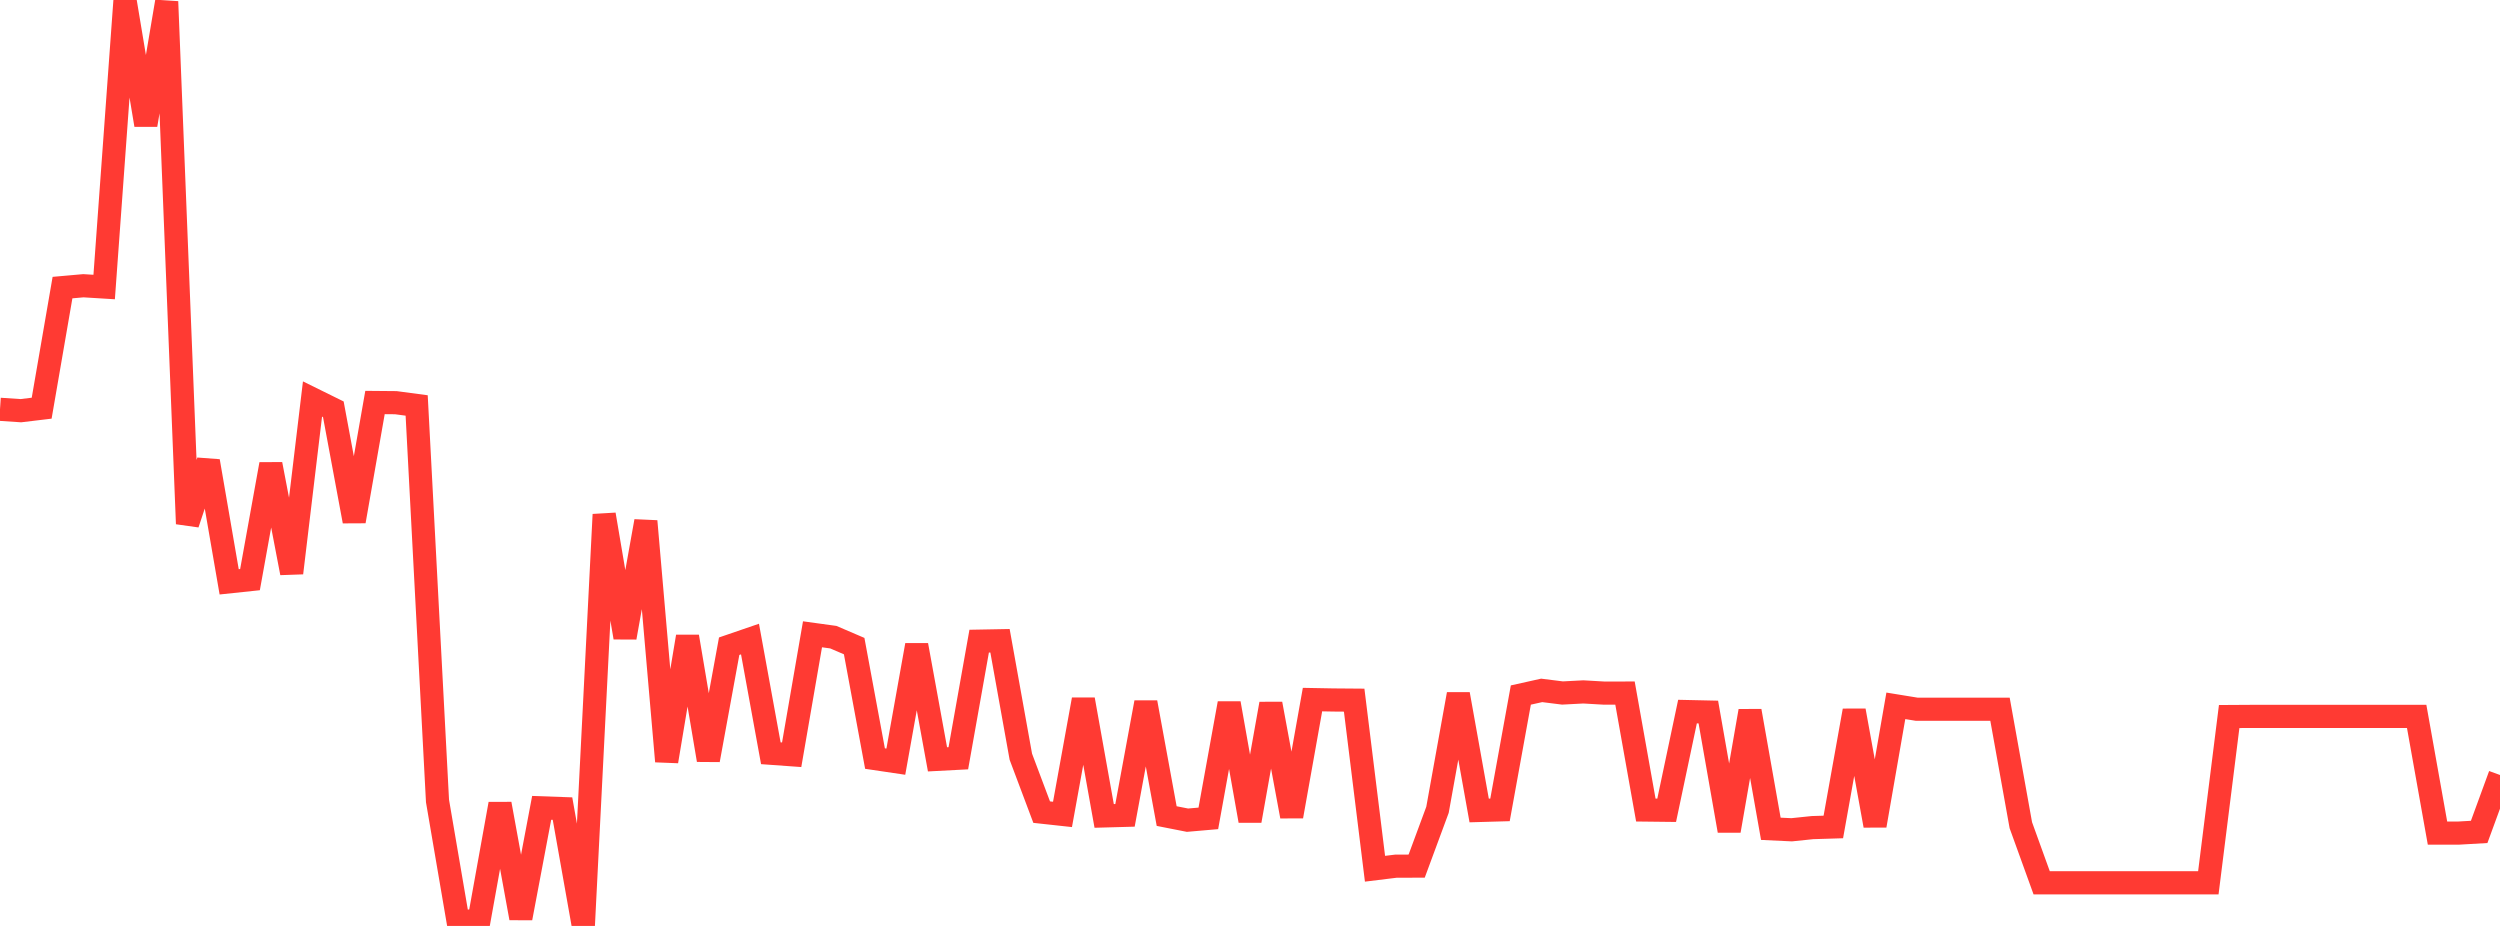 <?xml version="1.0" standalone="no"?>
<!DOCTYPE svg PUBLIC "-//W3C//DTD SVG 1.1//EN" "http://www.w3.org/Graphics/SVG/1.1/DTD/svg11.dtd">

<svg width="135" height="50" viewBox="0 0 135 50" preserveAspectRatio="none" 
  xmlns="http://www.w3.org/2000/svg"
  xmlns:xlink="http://www.w3.org/1999/xlink">


<polyline points="0.0, 22.102 1.125, 22.177 2.25, 22.042 3.375, 15.53 4.5, 15.43 5.625, 15.499 6.75, 0.0 7.875, 6.747 9.0, 0.087 10.125, 28.285 11.25, 24.903 12.375, 31.419 13.5, 31.3 14.625, 25.068 15.75, 30.941 16.875, 21.546 18.0, 22.101 19.125, 28.149 20.25, 21.735 21.375, 21.745 22.5, 21.895 23.625, 43.252 24.75, 49.831 25.875, 49.658 27.0, 43.411 28.125, 49.579 29.25, 43.624 30.375, 43.664 31.5, 50.0 32.625, 27.784 33.75, 34.427 34.875, 28.145 36.0, 41.113 37.125, 34.375 38.25, 41.041 39.375, 34.895 40.5, 34.509 41.625, 40.676 42.75, 40.757 43.875, 34.252 45.0, 34.407 46.125, 34.89 47.25, 40.963 48.375, 41.13 49.5, 34.837 50.625, 41.005 51.75, 40.946 52.875, 34.622 54.0, 34.601 55.125, 40.862 56.25, 43.855 57.375, 43.978 58.5, 37.773 59.625, 44.06 60.75, 44.029 61.875, 37.932 63.0, 44.068 64.125, 44.29 65.25, 44.192 66.375, 37.979 67.5, 44.322 68.625, 38.006 69.75, 44.083 70.875, 37.778 72.0, 37.799 73.125, 37.808 74.25, 46.912 75.375, 46.774 76.5, 46.77 77.625, 43.729 78.75, 37.486 79.875, 43.765 81.0, 43.733 82.125, 37.532 83.25, 37.281 84.375, 37.422 85.5, 37.363 86.625, 37.428 87.75, 37.426 88.875, 43.742 90.0, 43.755 91.125, 38.425 92.25, 38.45 93.375, 44.861 94.5, 38.392 95.625, 44.755 96.75, 44.808 97.875, 44.691 99.0, 44.656 100.125, 38.373 101.25, 44.582 102.375, 38.115 103.5, 38.298 104.625, 38.298 105.75, 38.298 106.875, 38.298 108.0, 38.298 109.125, 44.56 110.25, 47.671 111.375, 47.671 112.5, 47.671 113.625, 47.671 114.75, 47.671 115.875, 47.671 117.0, 47.671 118.125, 47.671 119.25, 47.671 120.375, 38.693 121.5, 38.686 122.625, 38.686 123.75, 38.686 124.875, 38.686 126.0, 38.686 127.125, 38.686 128.25, 38.686 129.375, 38.686 130.5, 38.686 131.625, 44.988 132.75, 44.988 133.875, 44.923 135.0, 41.85" fill="none" stroke="#ff3a33" stroke-width="1.25"/>

</svg>